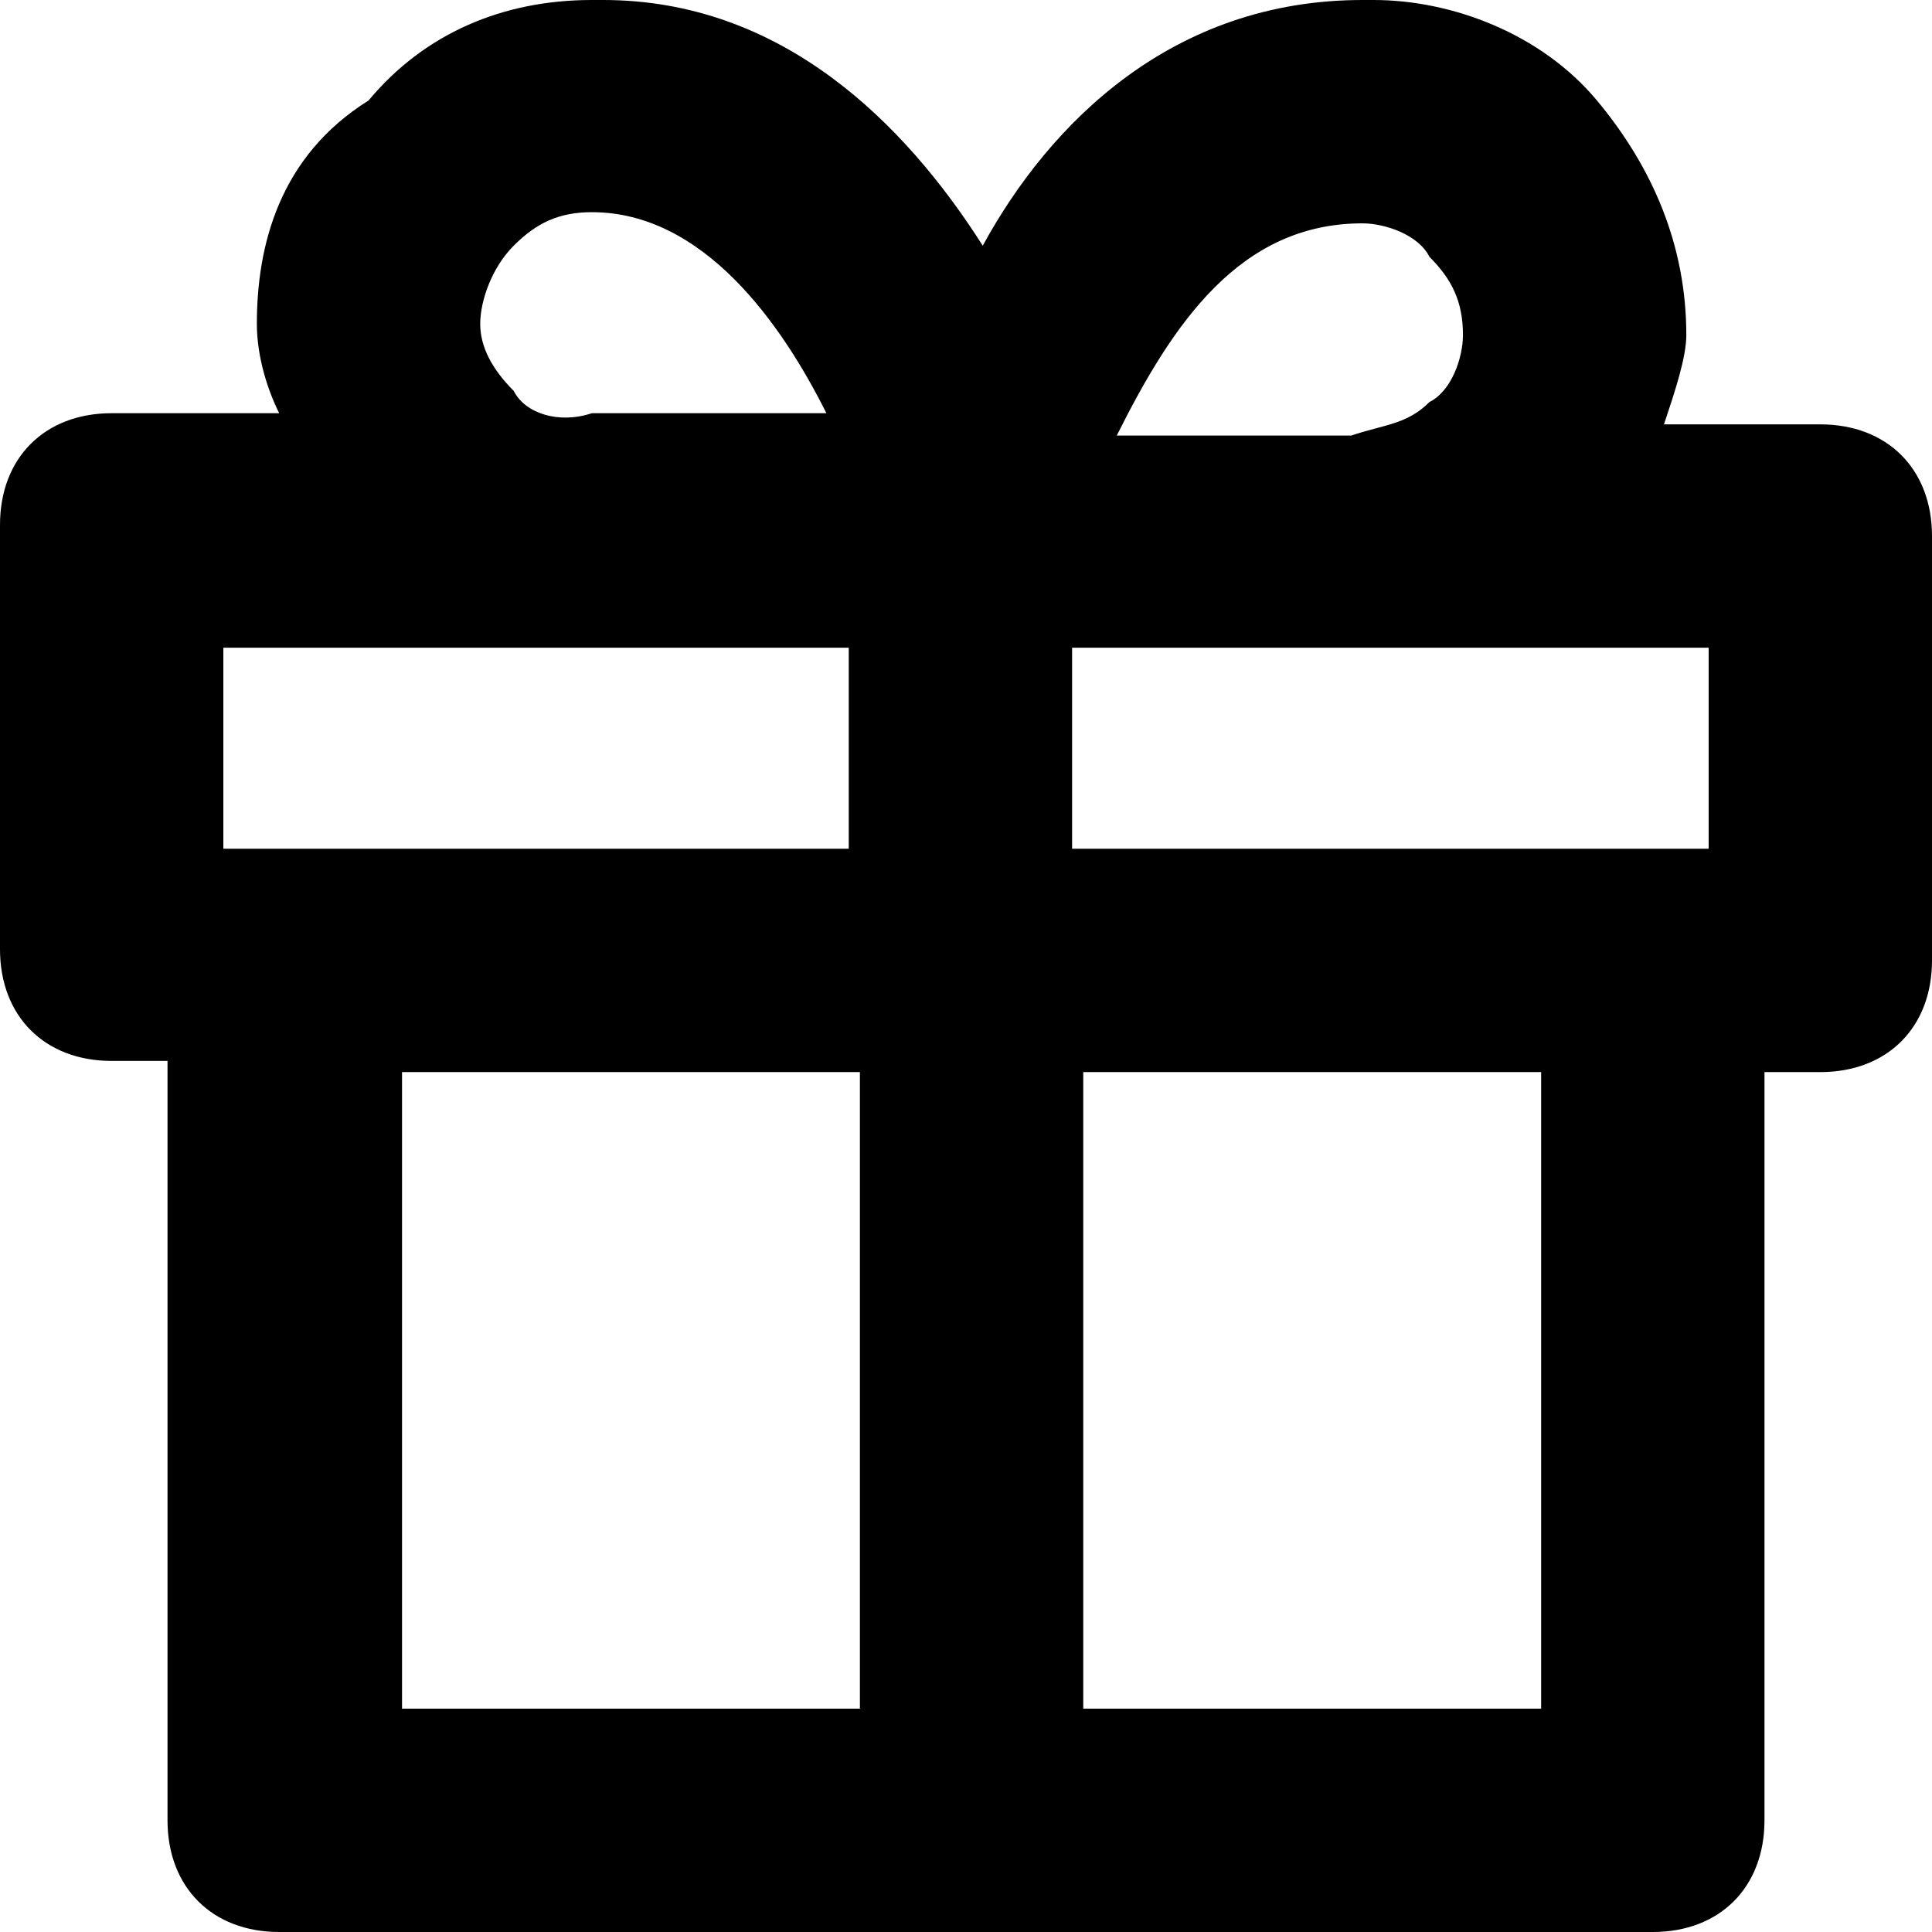 <?xml version="1.0" encoding="UTF-8" standalone="no"?>
<svg
   xmlns:dc="http://purl.org/dc/elements/1.1/"
   xmlns:cc="http://creativecommons.org/ns#"
   xmlns:rdf="http://www.w3.org/1999/02/22-rdf-syntax-ns#"
   xmlns:svg="http://www.w3.org/2000/svg"
   xmlns="http://www.w3.org/2000/svg"
   xmlns:sodipodi="http://sodipodi.sourceforge.net/DTD/sodipodi-0.dtd"
   xmlns:inkscape="http://www.inkscape.org/namespaces/inkscape"
   version="1.1"
   id="Laag_1"
   x="0px"
   y="0px"
   viewBox="0 0 17.3 17.3"
   xml:space="preserve"
   sodipodi:docname="kado_icon.svg"
   width="17.3"
   height="17.3"
   inkscape:version="1.0.1 (3bc2e813f5, 2020-09-07)"><defs
   id="defs7" /><sodipodi:namedview
   pagecolor="#ffffff"
   bordercolor="#666666"
   borderopacity="1"
   objecttolerance="10"
   gridtolerance="10"
   guidetolerance="10"
   inkscape:pageopacity="0"
   inkscape:pageshadow="2"
   inkscape:window-width="1920"
   inkscape:window-height="1009"
   id="namedview5"
   showgrid="false"
   inkscape:zoom="26.3125"
   inkscape:cx="8.3"
   inkscape:cy="8.3"
   inkscape:window-x="-1928"
   inkscape:window-y="-8"
   inkscape:window-maximized="1"
   inkscape:current-layer="Laag_1" />
<path
   d="M 16.3,3.8 H 14.9 C 15,3.5 15.1,3.2 15.1,3 15.1,2.2 14.8,1.5 14.3,0.9 13.8,0.3 13,0 12.3,0 12.3,0 12.2,0 12.2,0 10.5,0 9.4,1.1 8.8,2.2 8.1,1.1 7,0 5.4,0 5.4,0 5.3,0 5.3,0 4.5,0 3.8,0.3 3.3,0.9 c -0.8,0.5 -1,1.3 -1,2 0,0.3 0.1,0.6 0.2,0.8 H 1 c -0.6,0 -1,0.4 -1,1 v 3.8 c 0,0.6 0.4,1 1,1 h 0.5 v 6.8 c 0,0.6 0.4,1 1,1 h 12.3 c 0.6,0 1,-0.4 1,-1 V 9.6 h 0.5 c 0.6,0 1,-0.4 1,-1 V 4.8 c 0,-0.6 -0.4,-1 -1,-1 z m -1,3.8 H 9.6 V 5.8 h 2.5 c 0,0 0,0 0,0 0,0 0,0 0,0 h 3.2 z M 12.2,2 c 0.2,0 0.5,0.1 0.6,0.3 0.2,0.2 0.3,0.4 0.3,0.7 0,0.2 -0.1,0.5 -0.3,0.6 -0.2,0.2 -0.4,0.2 -0.7,0.3 H 10 C 10.5,2.9 11.1,2 12.2,2 Z M 4.6,3.5 C 4.4,3.3 4.3,3.1 4.3,2.9 4.3,2.7 4.4,2.4 4.6,2.2 4.8,2 5,1.9 5.3,1.9 c 1,0 1.7,1 2.1,1.8 H 5.3 C 5,3.8 4.7,3.7 4.6,3.5 Z M 2,5.8 h 3.1 c 0,0 0,0 0,0 0,0 0,0 0.1,0 H 7.6 V 7.6 H 2 Z m 1.6,3.8 h 4.1 v 5.7 H 3.6 Z m 10.2,5.7 H 9.7 V 9.6 h 4.1 z"
   id="path2" />
</svg>
